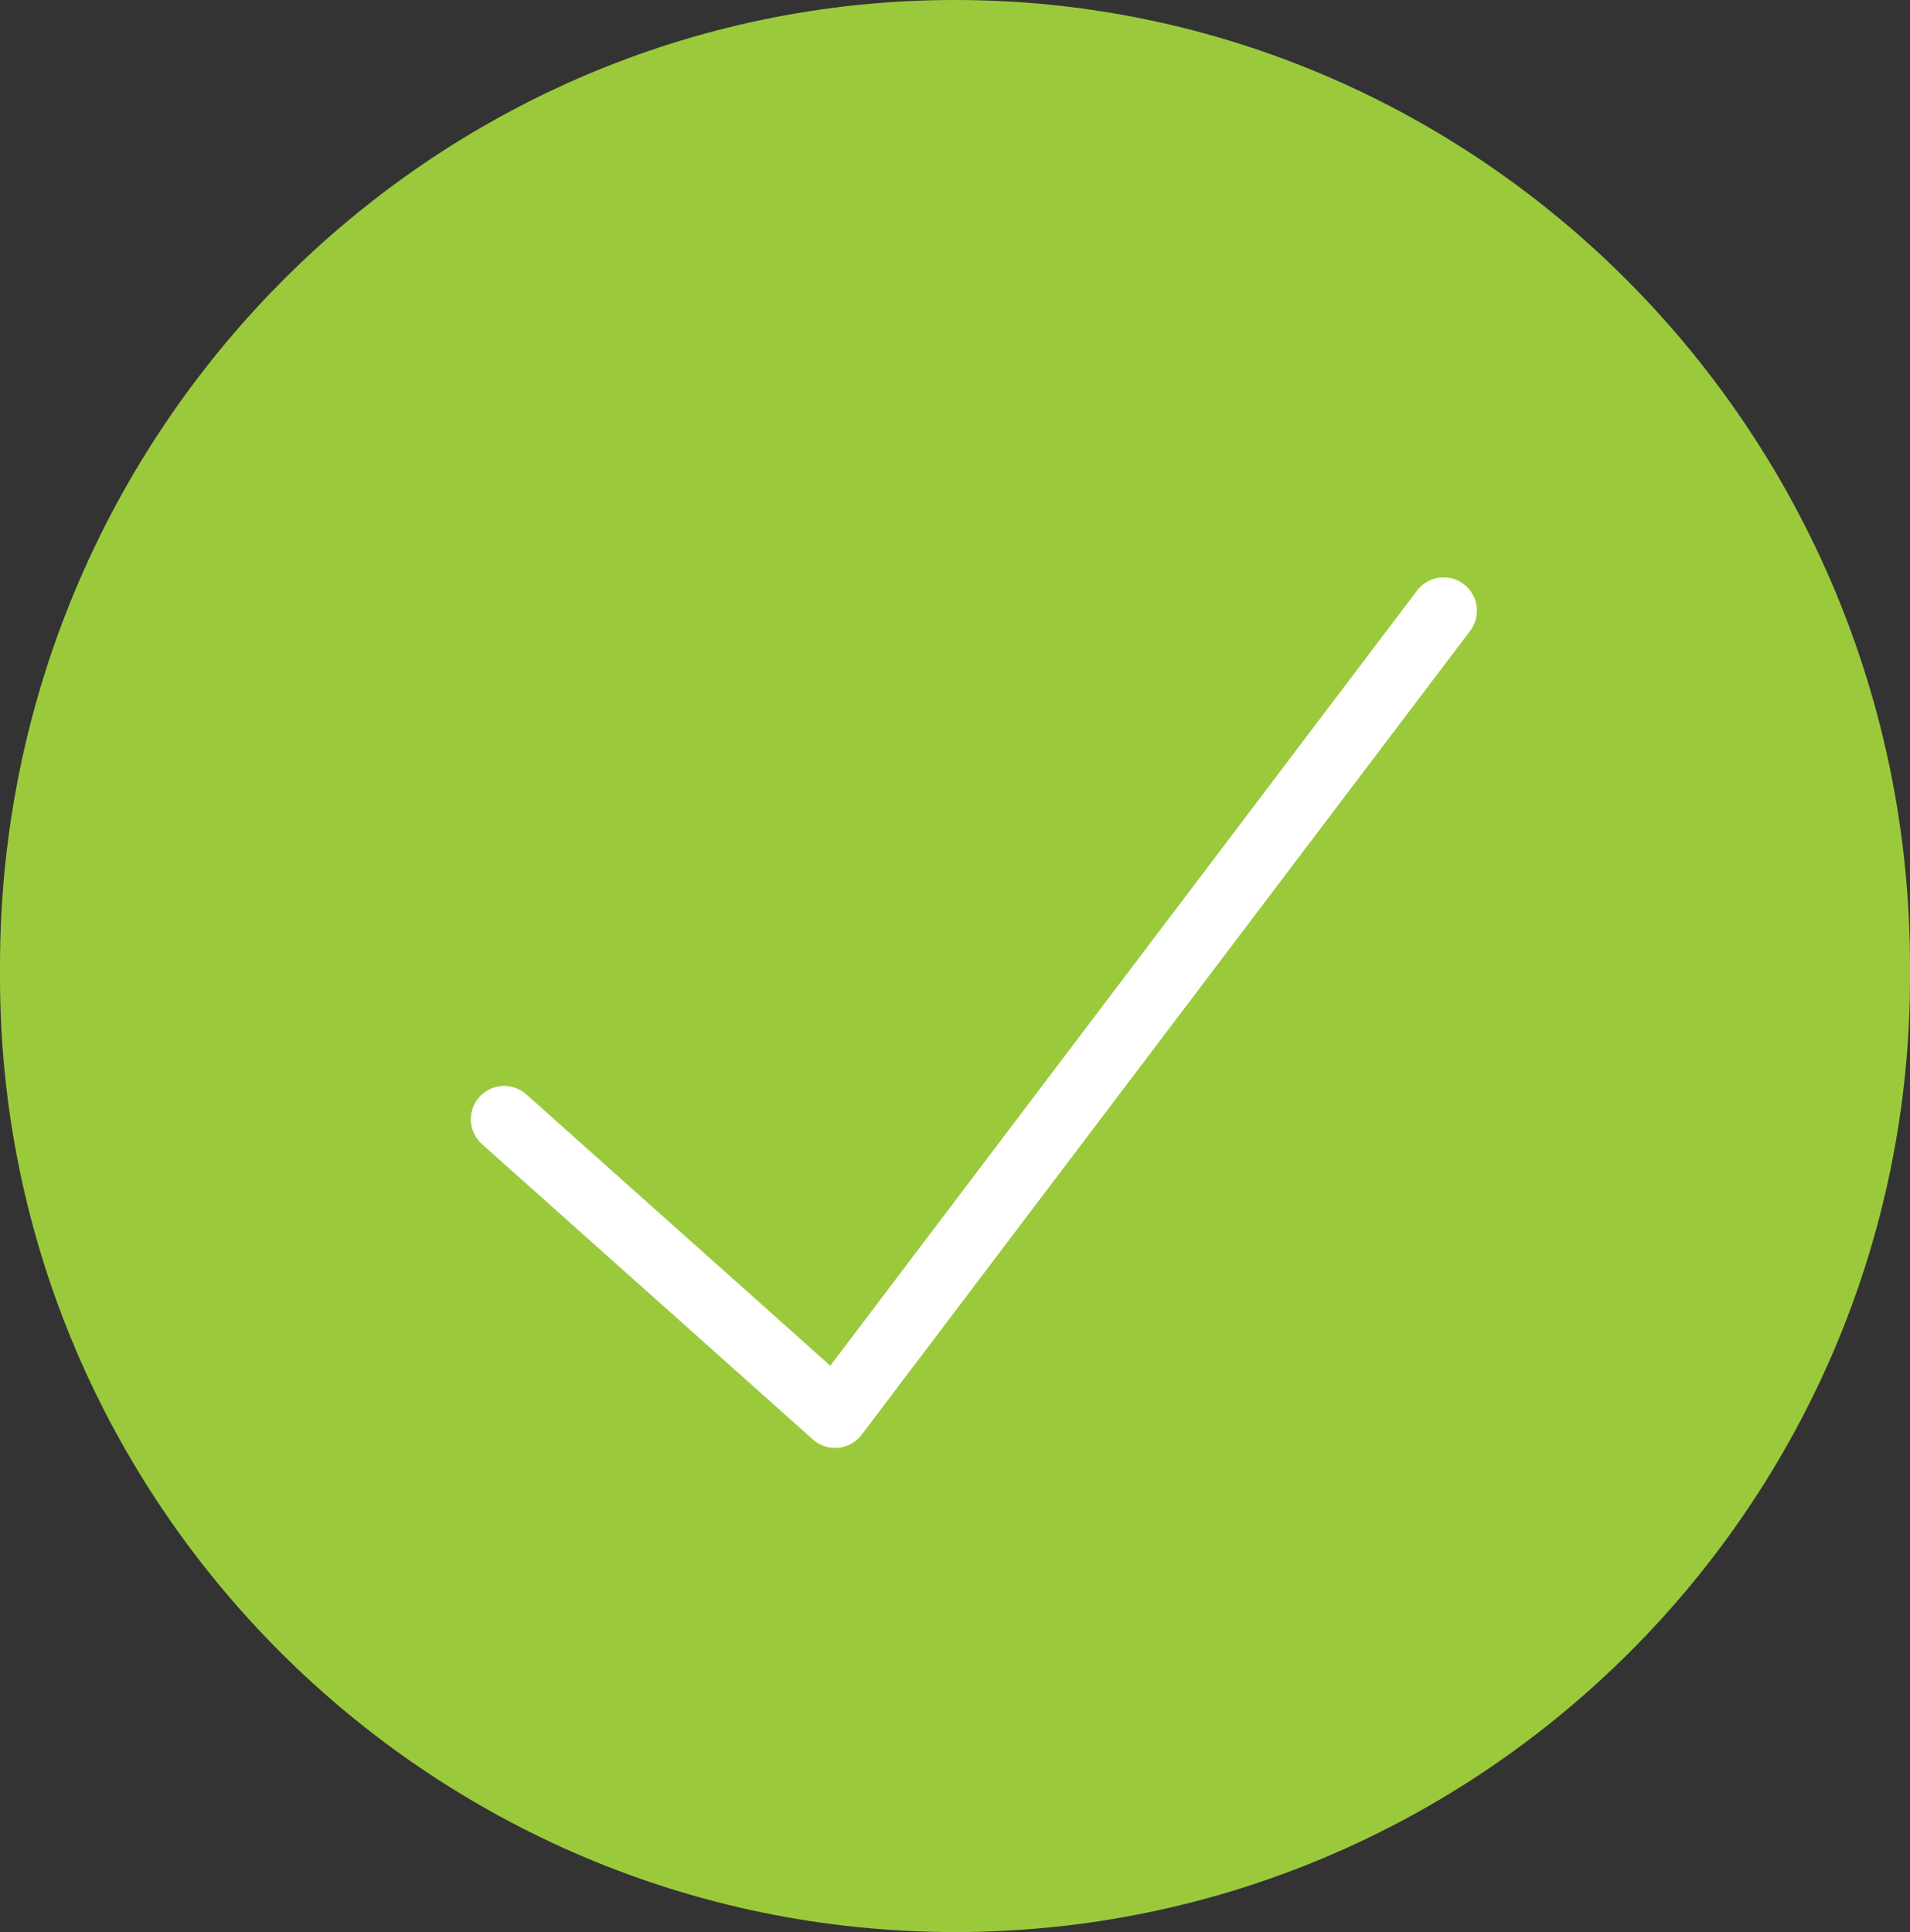 <?xml version="1.0" encoding="utf-8"?>
<!-- Generator: Adobe Illustrator 26.3.1, SVG Export Plug-In . SVG Version: 6.00 Build 0)  -->
<svg version="1.1" id="ICON_-_CHECK" xmlns="http://www.w3.org/2000/svg" xmlns:xlink="http://www.w3.org/1999/xlink" x="0px"
	 y="0px" viewBox="0 0 86 87" style="enable-background:new 0 0 86 87;" xml:space="preserve">
<rect x="0" y="0" width="86" height="87" fill="#333333" stroke="none"/>
<style type="text/css">
	.st0{fill:#9ACA3C;}
	.st1{fill:none;stroke:#FFFFFF;stroke-width:3;stroke-linecap:round;stroke-linejoin:round;}
</style>
<path id="Path_10298" class="st0" d="M86,43.5C86,19.5,66.7,0,43,0S0,19.5,0,43.5c0,0.1,0,0.2,0,0.3s0,0.2,0,0.2
	c0,23.7,19.3,43,43,43c23.7,0,43-19.3,43-43c0-0.1,0-0.2,0-0.2S86,43.6,86,43.5z"/>
<path id="Path_10158" class="st1" d="M22.7,50.4l14.9,13.3L65,27.5"/>
</svg>
